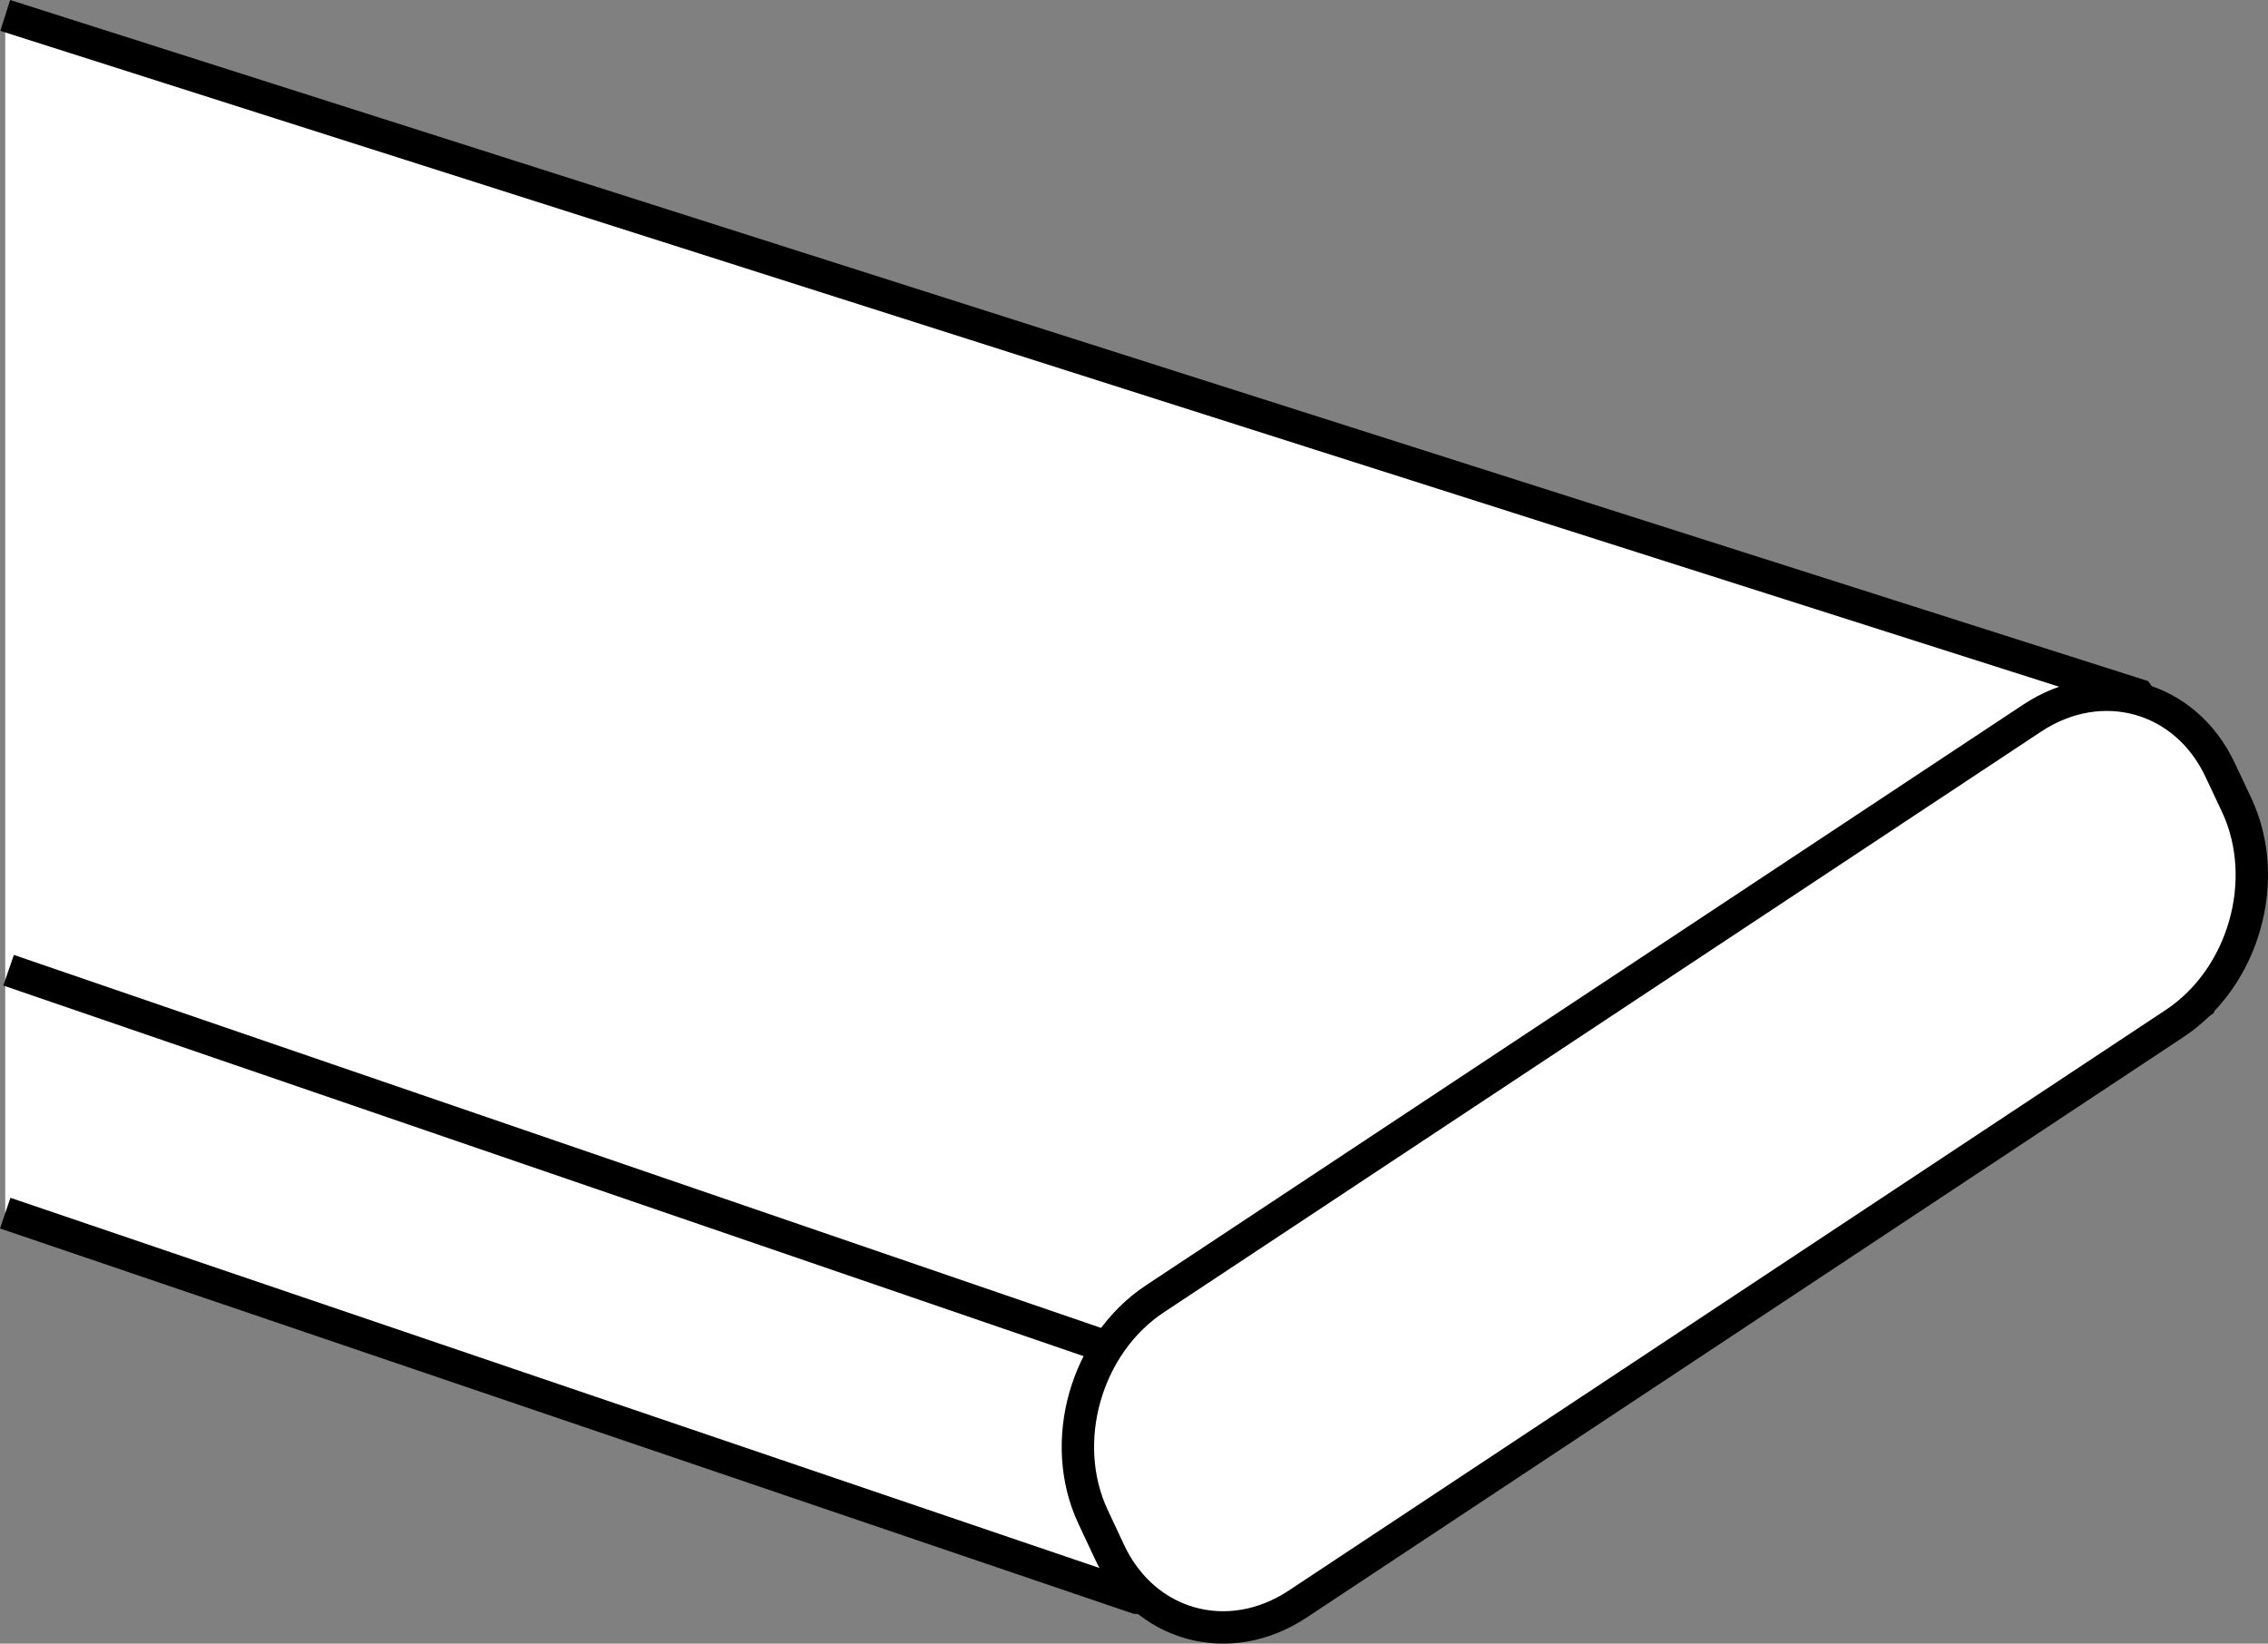<?xml version="1.0" encoding="iso-8859-1"?>
<!-- Generator: Adobe Illustrator 28.1.0, SVG Export Plug-In . SVG Version: 6.00 Build 0)  -->
<svg version="1.1" id="image" xmlns="http://www.w3.org/2000/svg" xmlns:xlink="http://www.w3.org/1999/xlink" x="0px" y="0px"
	 width="56.026px" height="40.598px" viewBox="0 0 56.026 40.598" enable-background="new 0 0 56.026 40.598"
	 xml:space="preserve">
<rect x="0" y="0" width="56.026" height="40.598" fill="#808080" stroke="none"/>
<polyline fill="#FFFFFF" stroke="#000000" stroke-width="0.8" stroke-miterlimit="10" points="0.129,29.965 28.078,39.465 
	31.359,39.773 54.34,24.773 55.426,20.859 52.816,17.164 0.129,0.381 "/>
<line fill="none" stroke="#000000" stroke-width="0.8" stroke-miterlimit="10" x1="0.212" y1="23.965" x2="27.141" y2="33.203"/>
<path fill="#FFFFFF" stroke="#000000" stroke-width="0.8" stroke-miterlimit="10" d="M55.256,19.893
	c0.859,1.842,0.174,4.253-1.533,5.385L32.058,39.62c-1.707,1.131-3.791,0.553-4.654-1.294l-0.404-0.863
	c-0.863-1.842-0.178-4.253,1.529-5.381l21.668-14.342c1.707-1.132,3.791-0.553,4.65,1.285L55.256,19.893z"/>
</svg>
